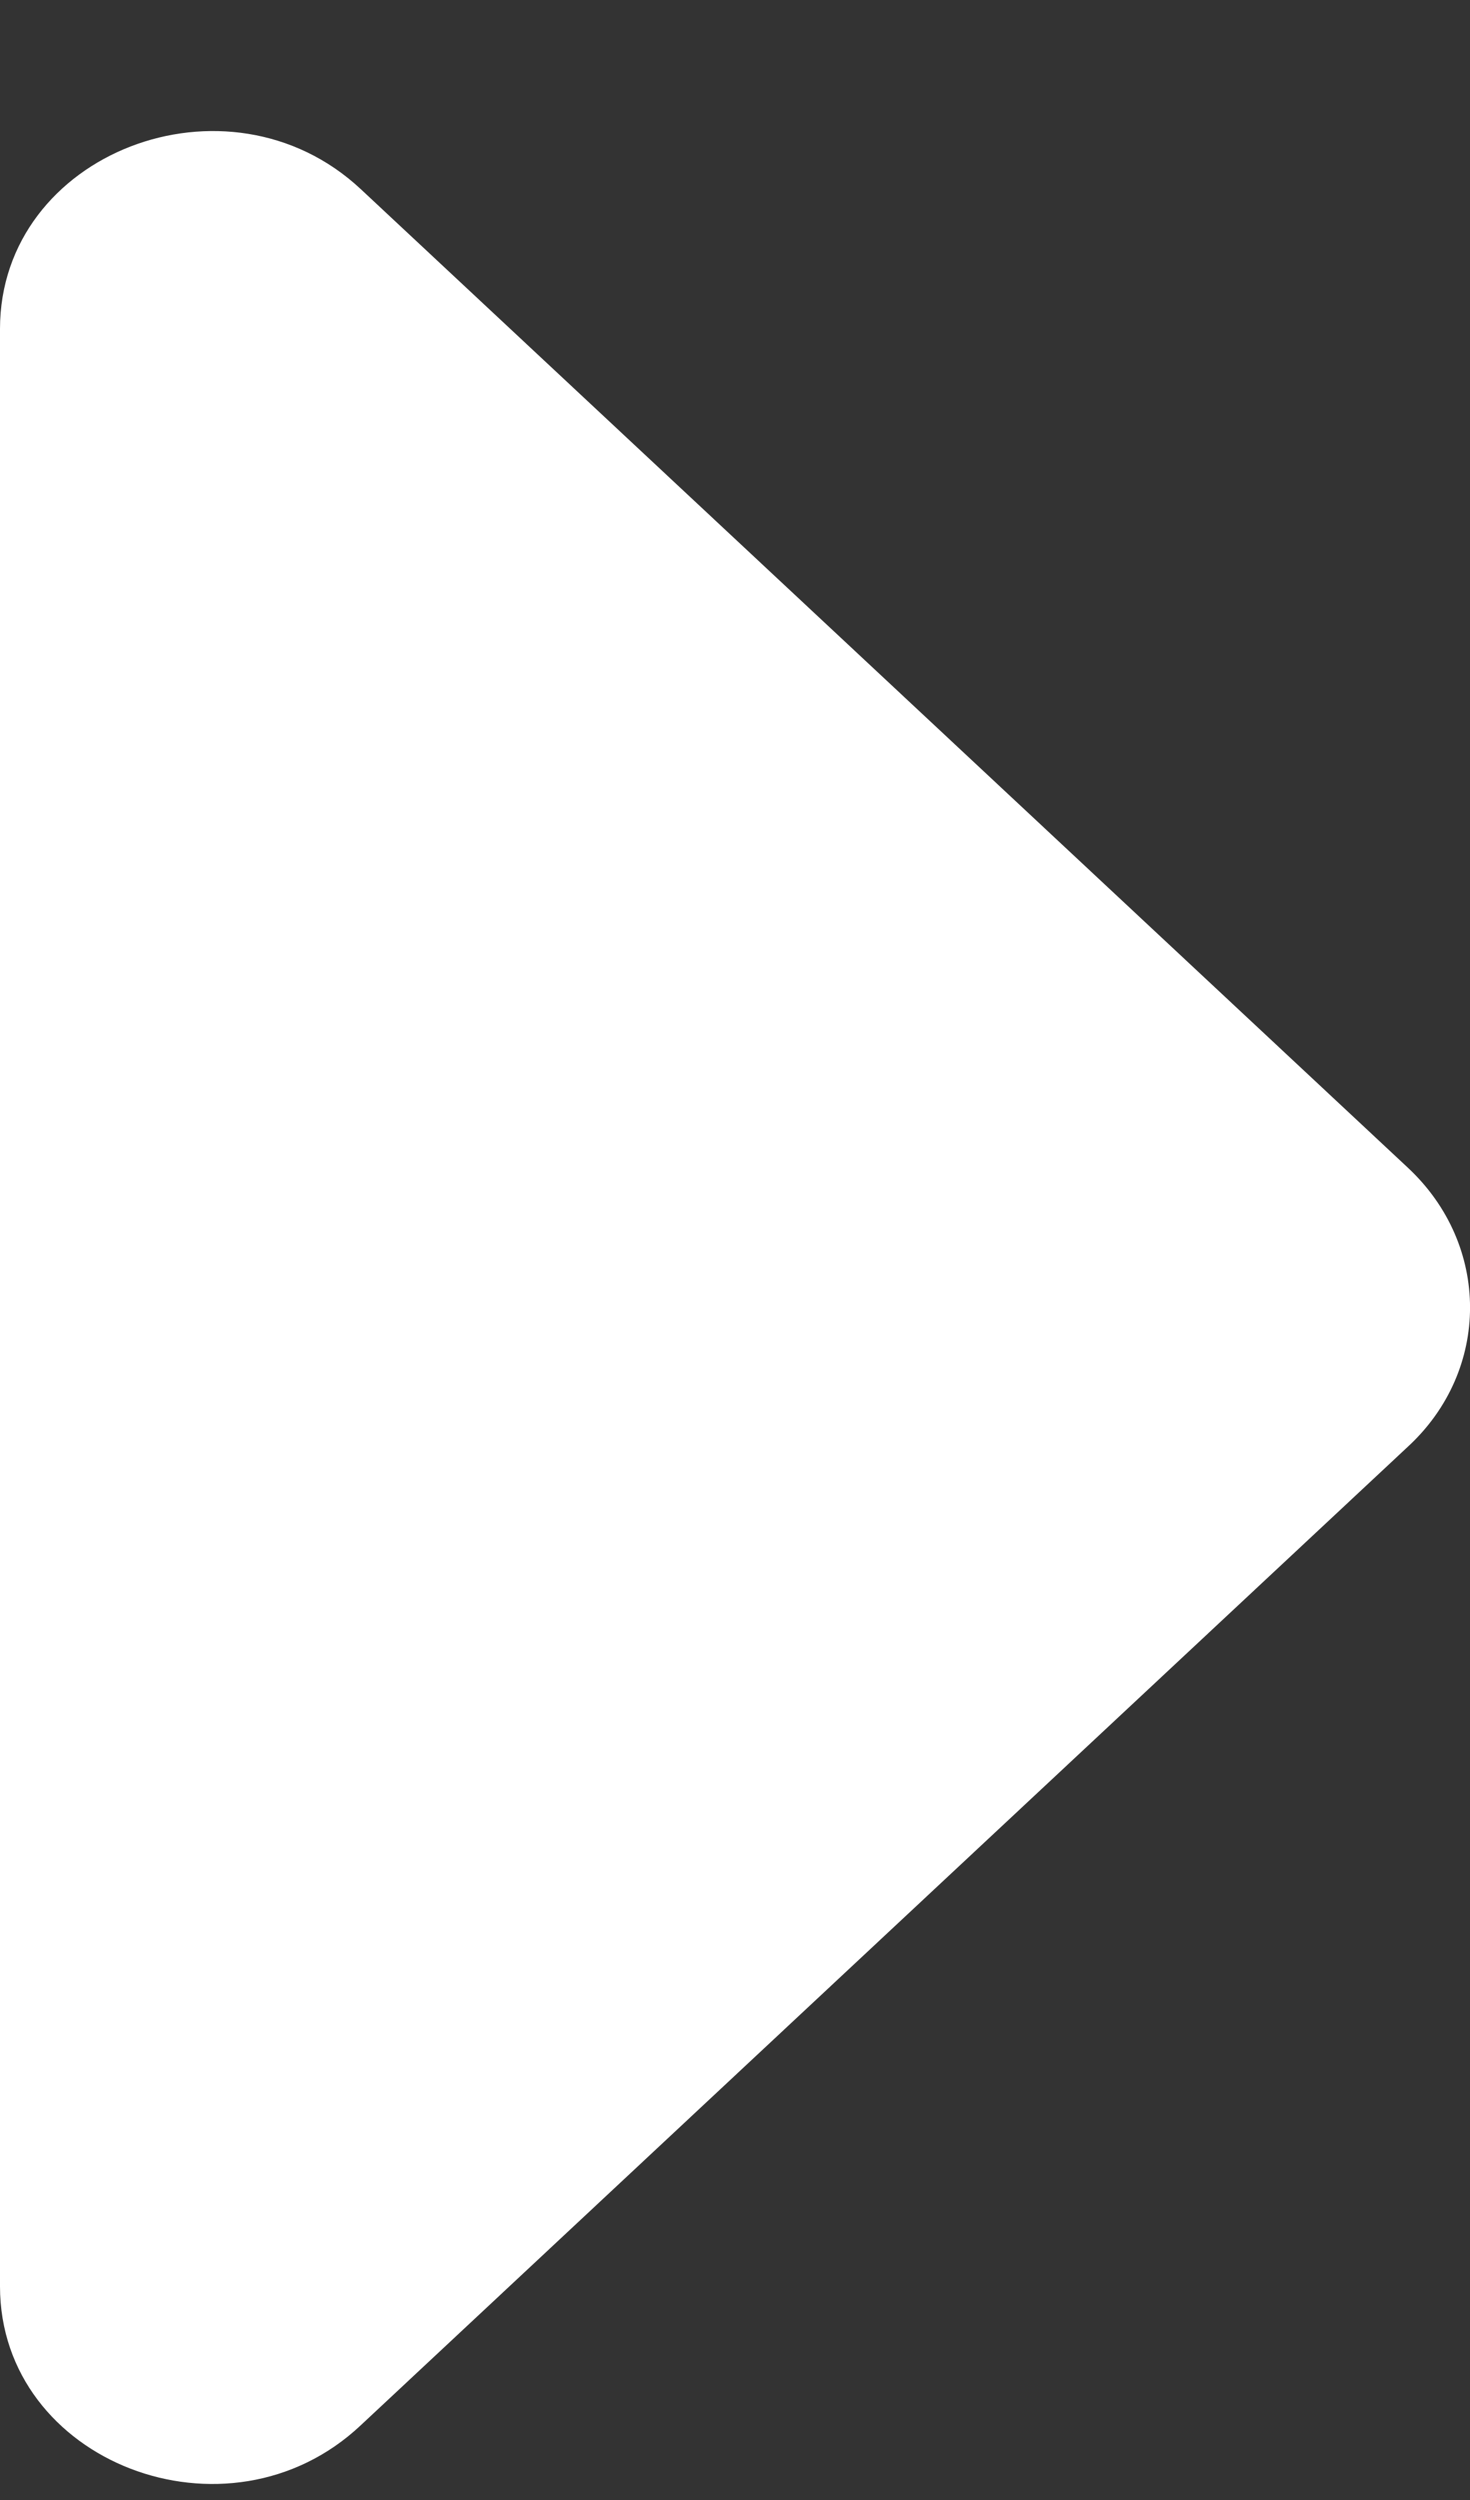 <svg width="10" height="17" viewBox="0 0 10 17" fill="none" xmlns="http://www.w3.org/2000/svg">
<rect x="0" y="0" width="10" height="17" fill="#333333" stroke="none"/>
<path d="M0 15.547L0 2.237C0 1.04 1.55 0.442 2.454 1.286L9.578 7.941C10.141 8.467 10.141 9.317 9.578 9.837L2.454 16.492C1.55 17.342 0 16.744 0 15.547Z" fill="white"/>
</svg>
